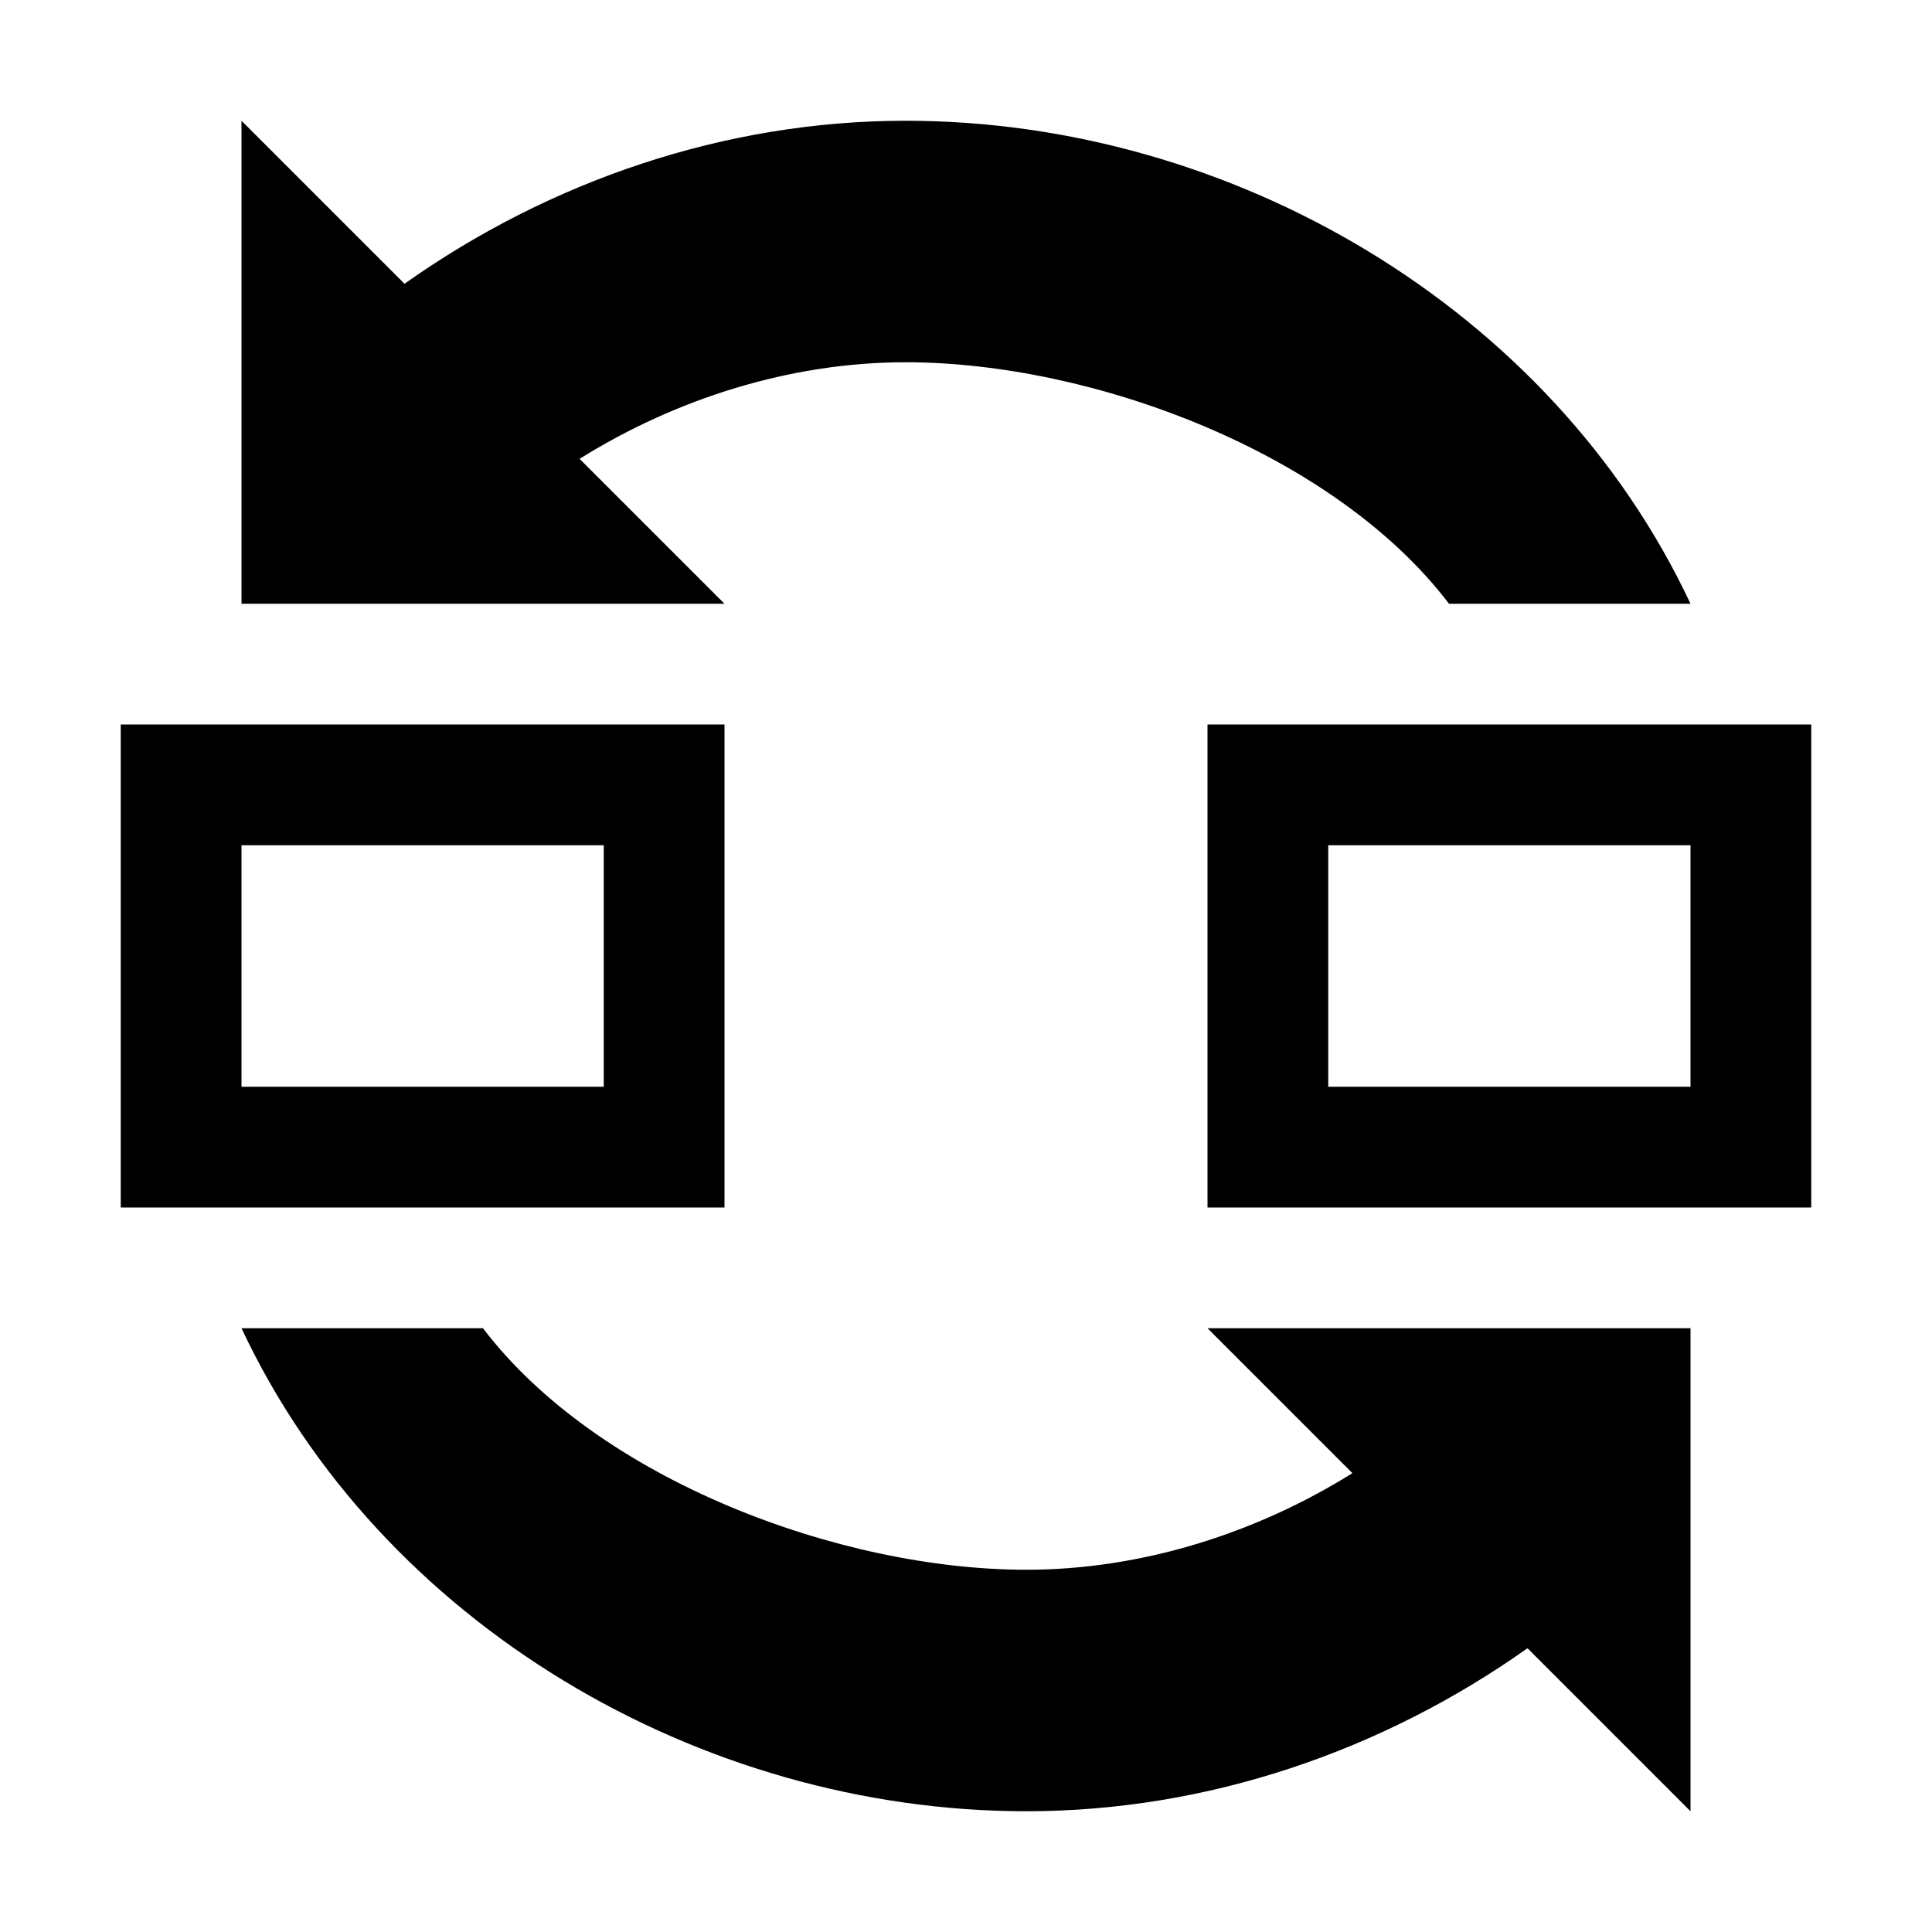 <svg viewBox="0 0 32 32" xmlns="http://www.w3.org/2000/svg"><path d="m2 12v8h10v-8zm18 0v8h10v-8zm-16 2h6v4h-6zm18 0h6v4h-6z"/><path d="m4 2v8h8l-2.4-2.4c1.6-1 3.5-1.6 5.4-1.6 3.1 0 7.1 1.5 9 4h4c-2.3-4.9-7.6-8-13-8-3 0-5.9 1-8.3 2.7zm0 20c2.3 4.9 7.6 8 13 8 3 0 5.9-1 8.3-2.7l2.7 2.7v-8h-8l2.4 2.4c-1.6 1-3.5 1.6-5.4 1.6-3.1 0-7.1-1.5-9-4z"/></svg>